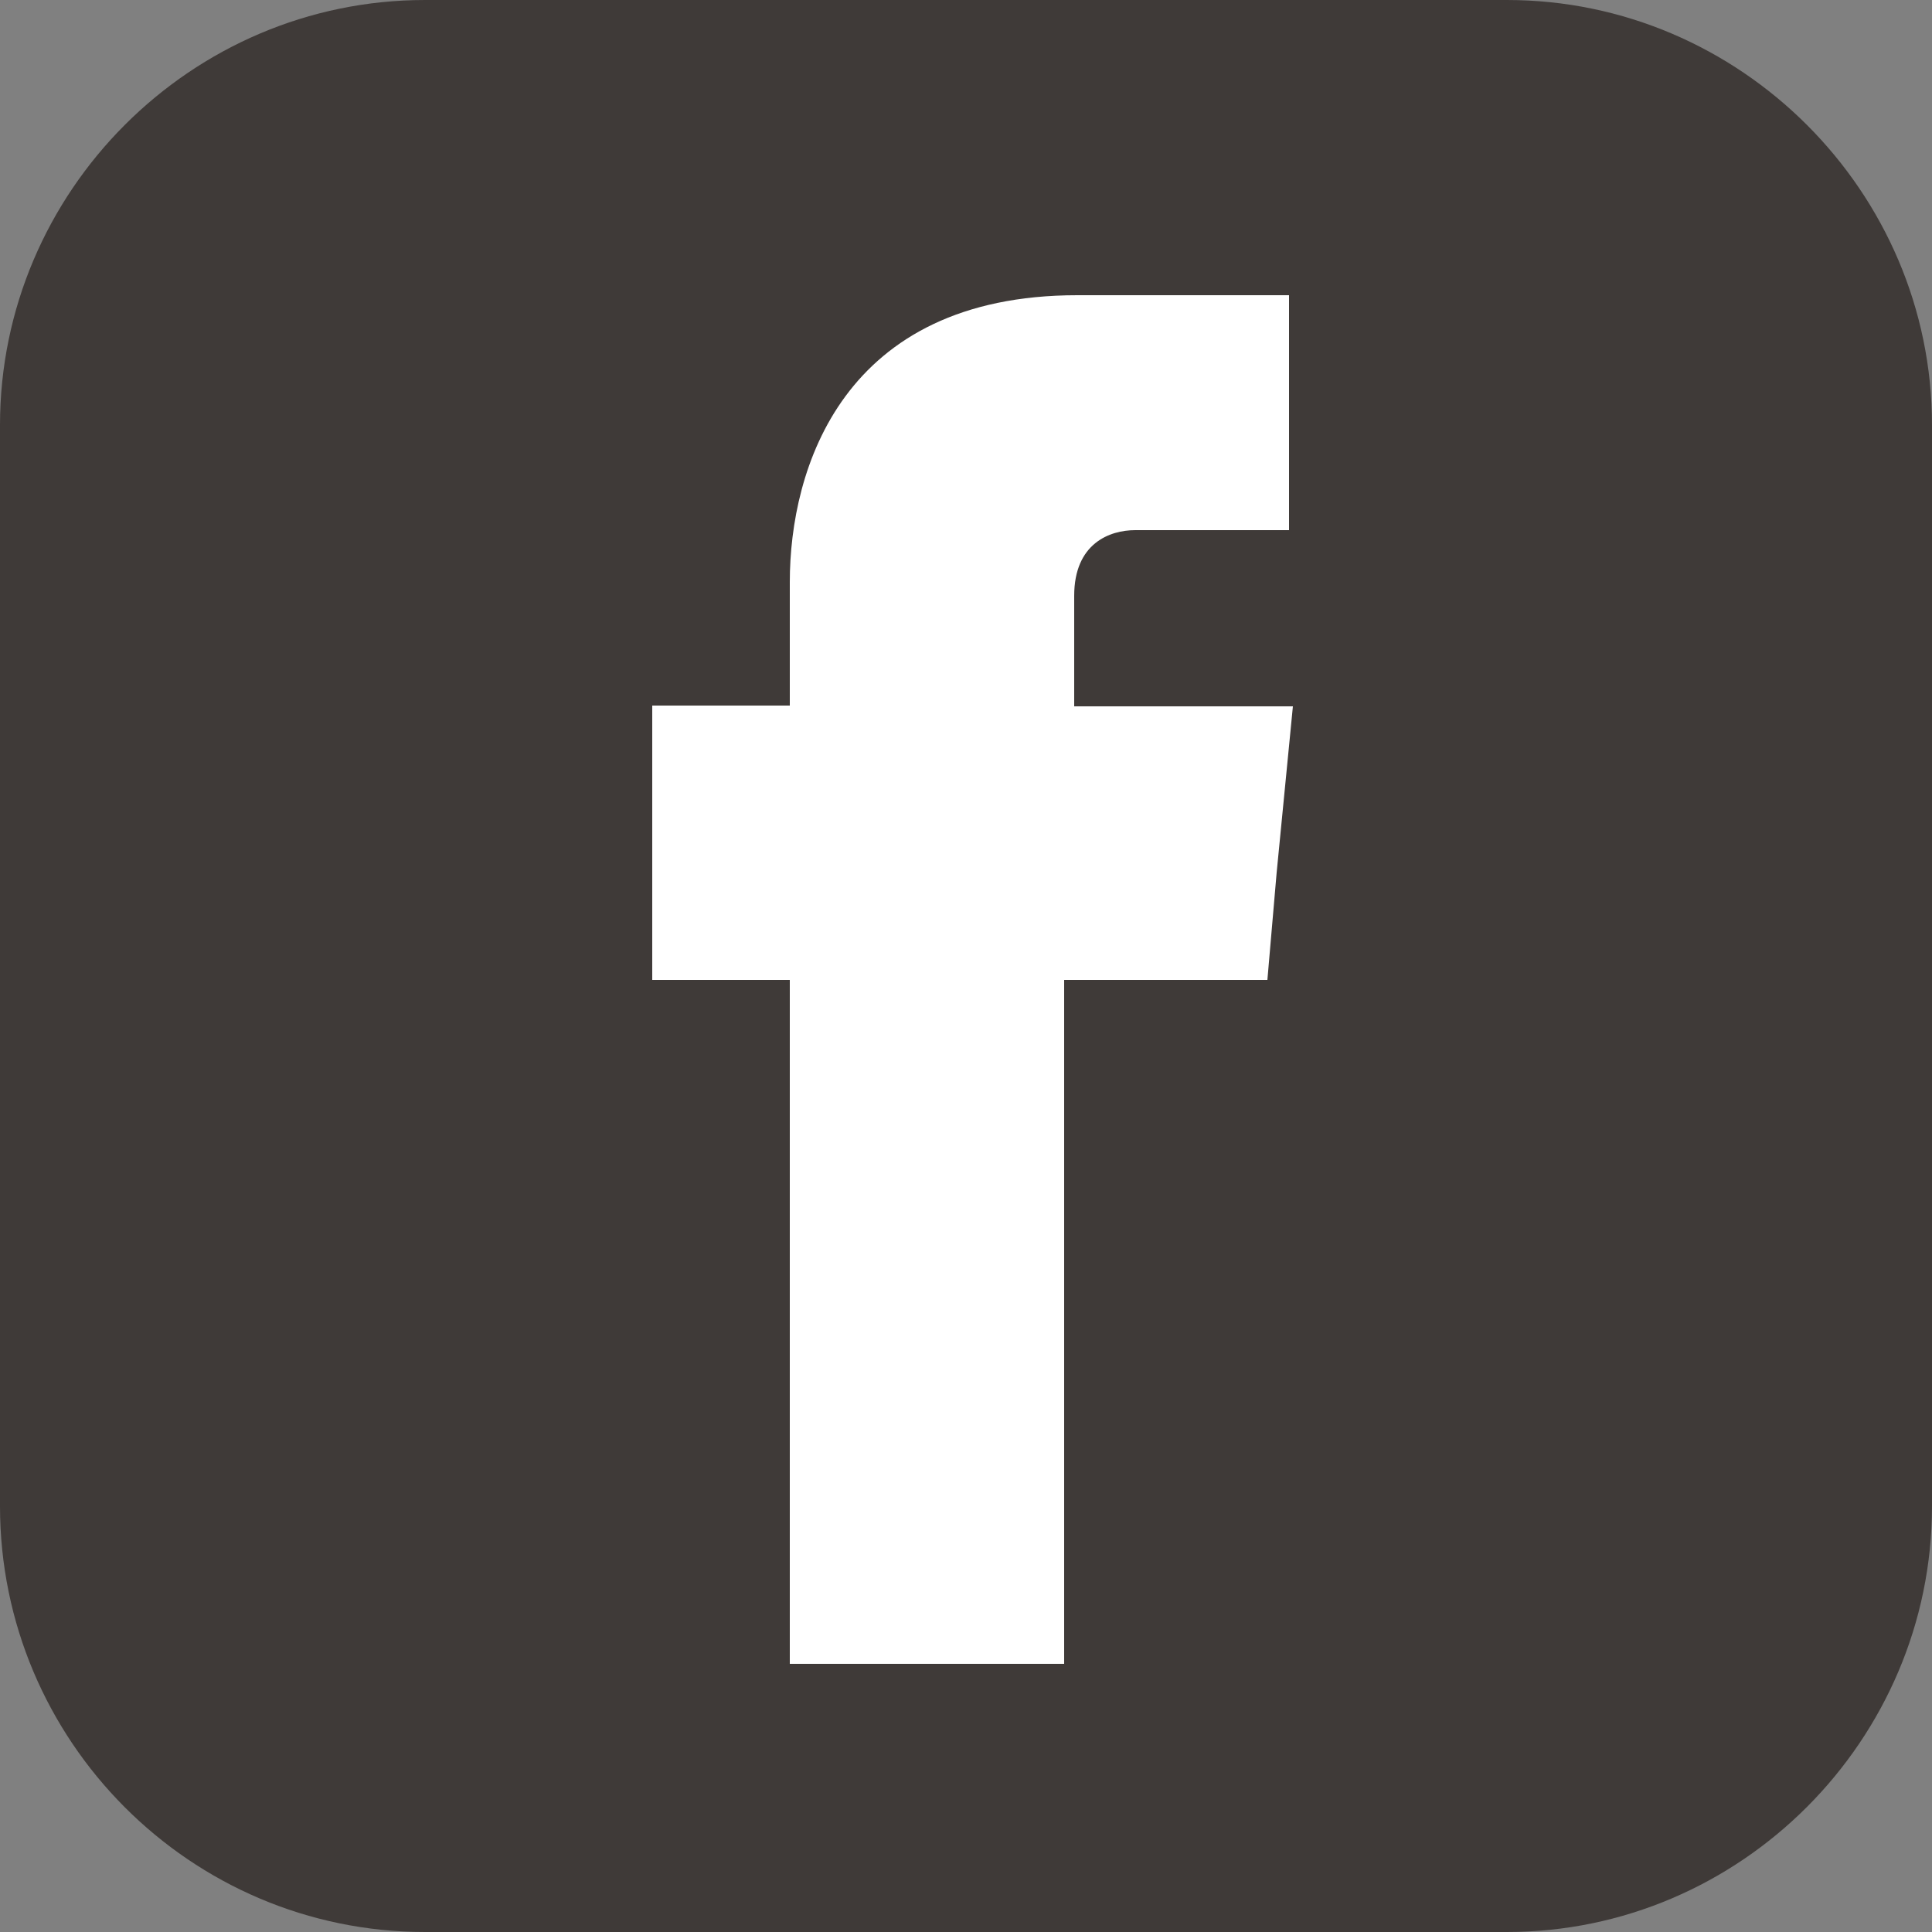 <?xml version="1.0" encoding="utf-8"?>
<!-- Generator: Adobe Illustrator 22.0.1, SVG Export Plug-In . SVG Version: 6.00 Build 0)  -->
<svg version="1.1" id="Ebene_1" xmlns="http://www.w3.org/2000/svg" xmlns:xlink="http://www.w3.org/1999/xlink" x="0px" y="0px"
	 viewBox="0 0 250 250" style="enable-background:new 0 0 250 250;" xml:space="preserve">
<rect x="0" y="0" width="250" height="250" fill="#808080" stroke="none"/>
<style type="text/css">
	.st0{fill-rule:evenodd;clip-rule:evenodd;fill:#3F3A38;}
	.st1{fill-rule:evenodd;clip-rule:evenodd;fill:#FFFFFF;}
</style>
<g>
	<path class="st0" d="M55,0H195c30.2,0,55,24.8,55,55v139.9c0,30.3-24.8,55.1-55,55.1H55c-30.4,0-55-24.8-55-55.1V55
		C0,24.8,24.7,0,55,0L55,0z"/>
</g>
<path class="st1" d="M139,91.3V77.1c0-6.8,4.6-8.5,7.9-8.5c3.1,0,19.9,0,19.9,0V38.2h-27.4c-30.4,0-37.2,22.5-37.2,37.1v16H84.4
	v21.4v14.1h17.8c0,40.2,0,88.5,0,88.5h35.5c0,0,0-48.9,0-88.5h26.3l1.2-13.9l2.1-21.5H139z"/>
</svg>
